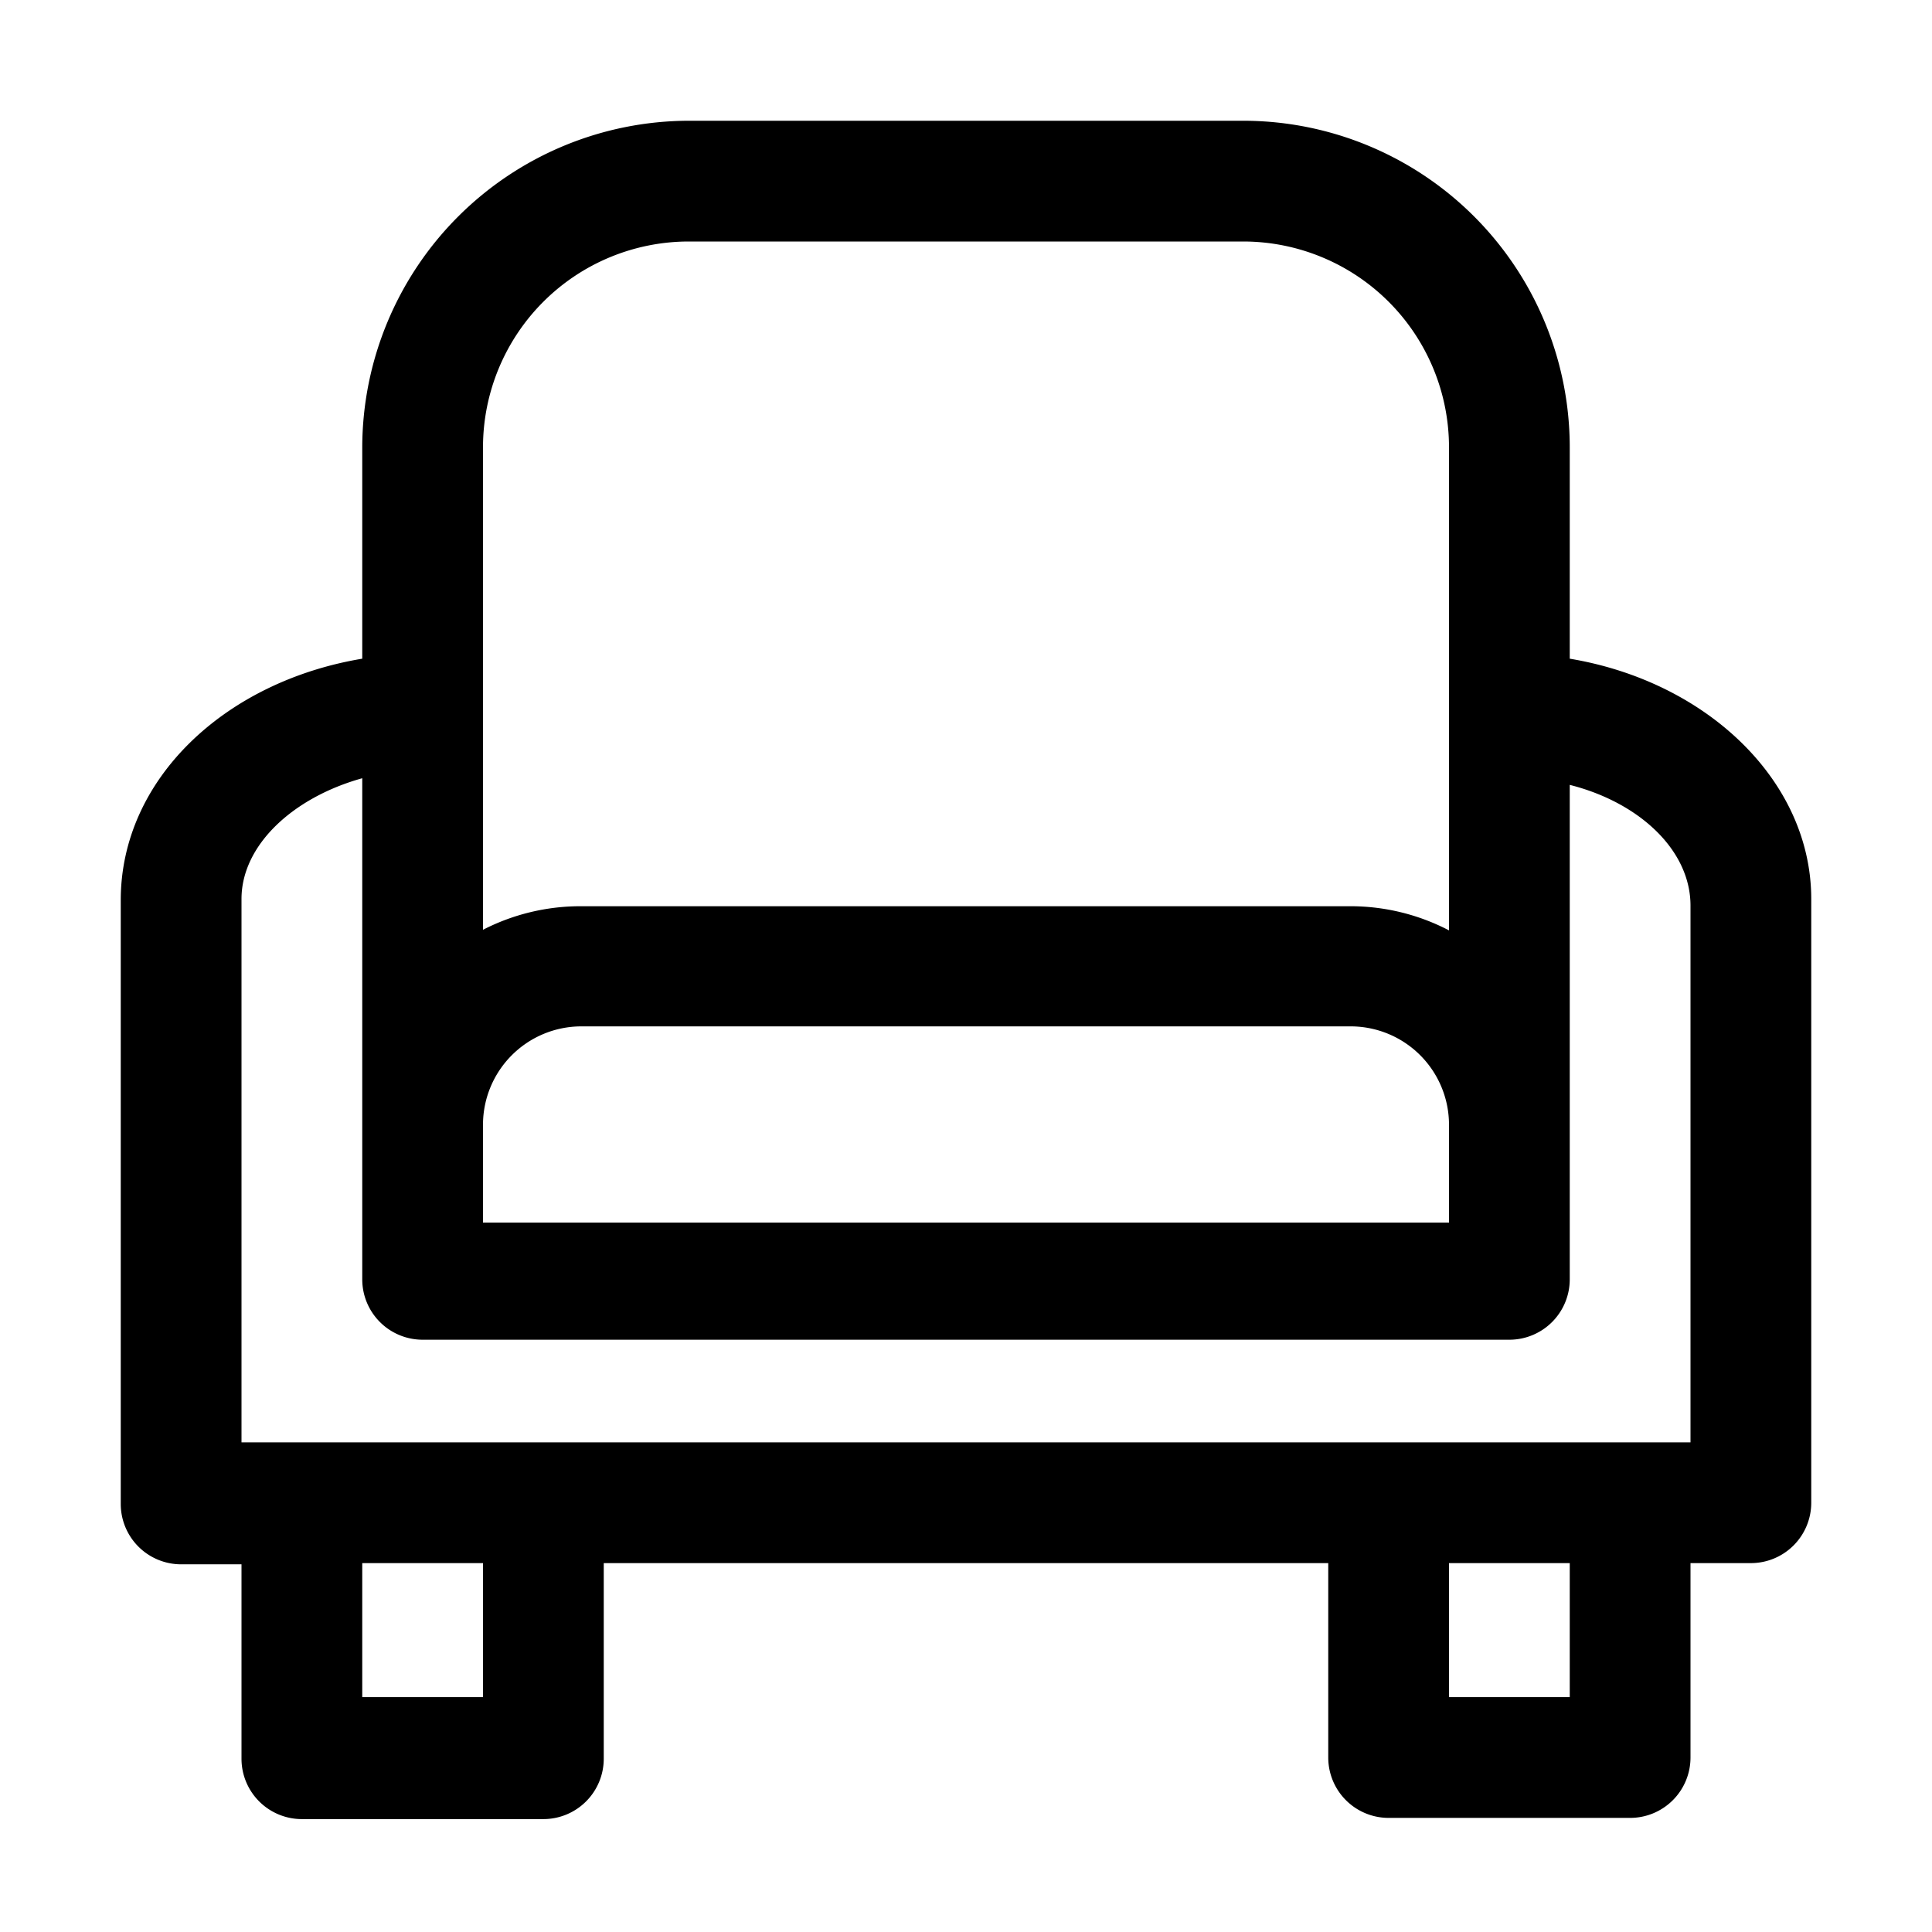 <svg xmlns="http://www.w3.org/2000/svg" viewBox="0 0 32 32" id="sofa"><path d="M26 10.91v-3.5A5.41 5.41 0 0 0 20.59 2h-9.18A5.42 5.42 0 0 0 6 7.41v3.5c-2.28.38-4 2-4 4v10a1 1 0 0 0 1 1h1v3.22a1 1 0 0 0 1 1h4a1 1 0 0 0 1-1v-3.24h12v3.22a1 1 0 0 0 1 1h4a1 1 0 0 0 1-1v-3.22h1a1 1 0 0 0 1-1v-10c0-1.95-1.72-3.6-4-3.98ZM8 20.25v-1.63A1.63 1.63 0 0 1 9.62 17h12.76A1.63 1.63 0 0 1 24 18.62v1.63ZM8 7.41A3.41 3.41 0 0 1 11.41 4h9.18A3.41 3.41 0 0 1 24 7.41v8a3.53 3.53 0 0 0-1.62-.4H9.62A3.53 3.53 0 0 0 8 15.4v-8Zm0 20.7H6v-2.22h2Zm18 0h-2v-2.22h2Zm2-4.22H4v-9c0-.89.85-1.68 2-2v8.3a1 1 0 0 0 1 1h18a1 1 0 0 0 1-1V13c1.15.29 2 1.08 2 2Z"></path></svg>